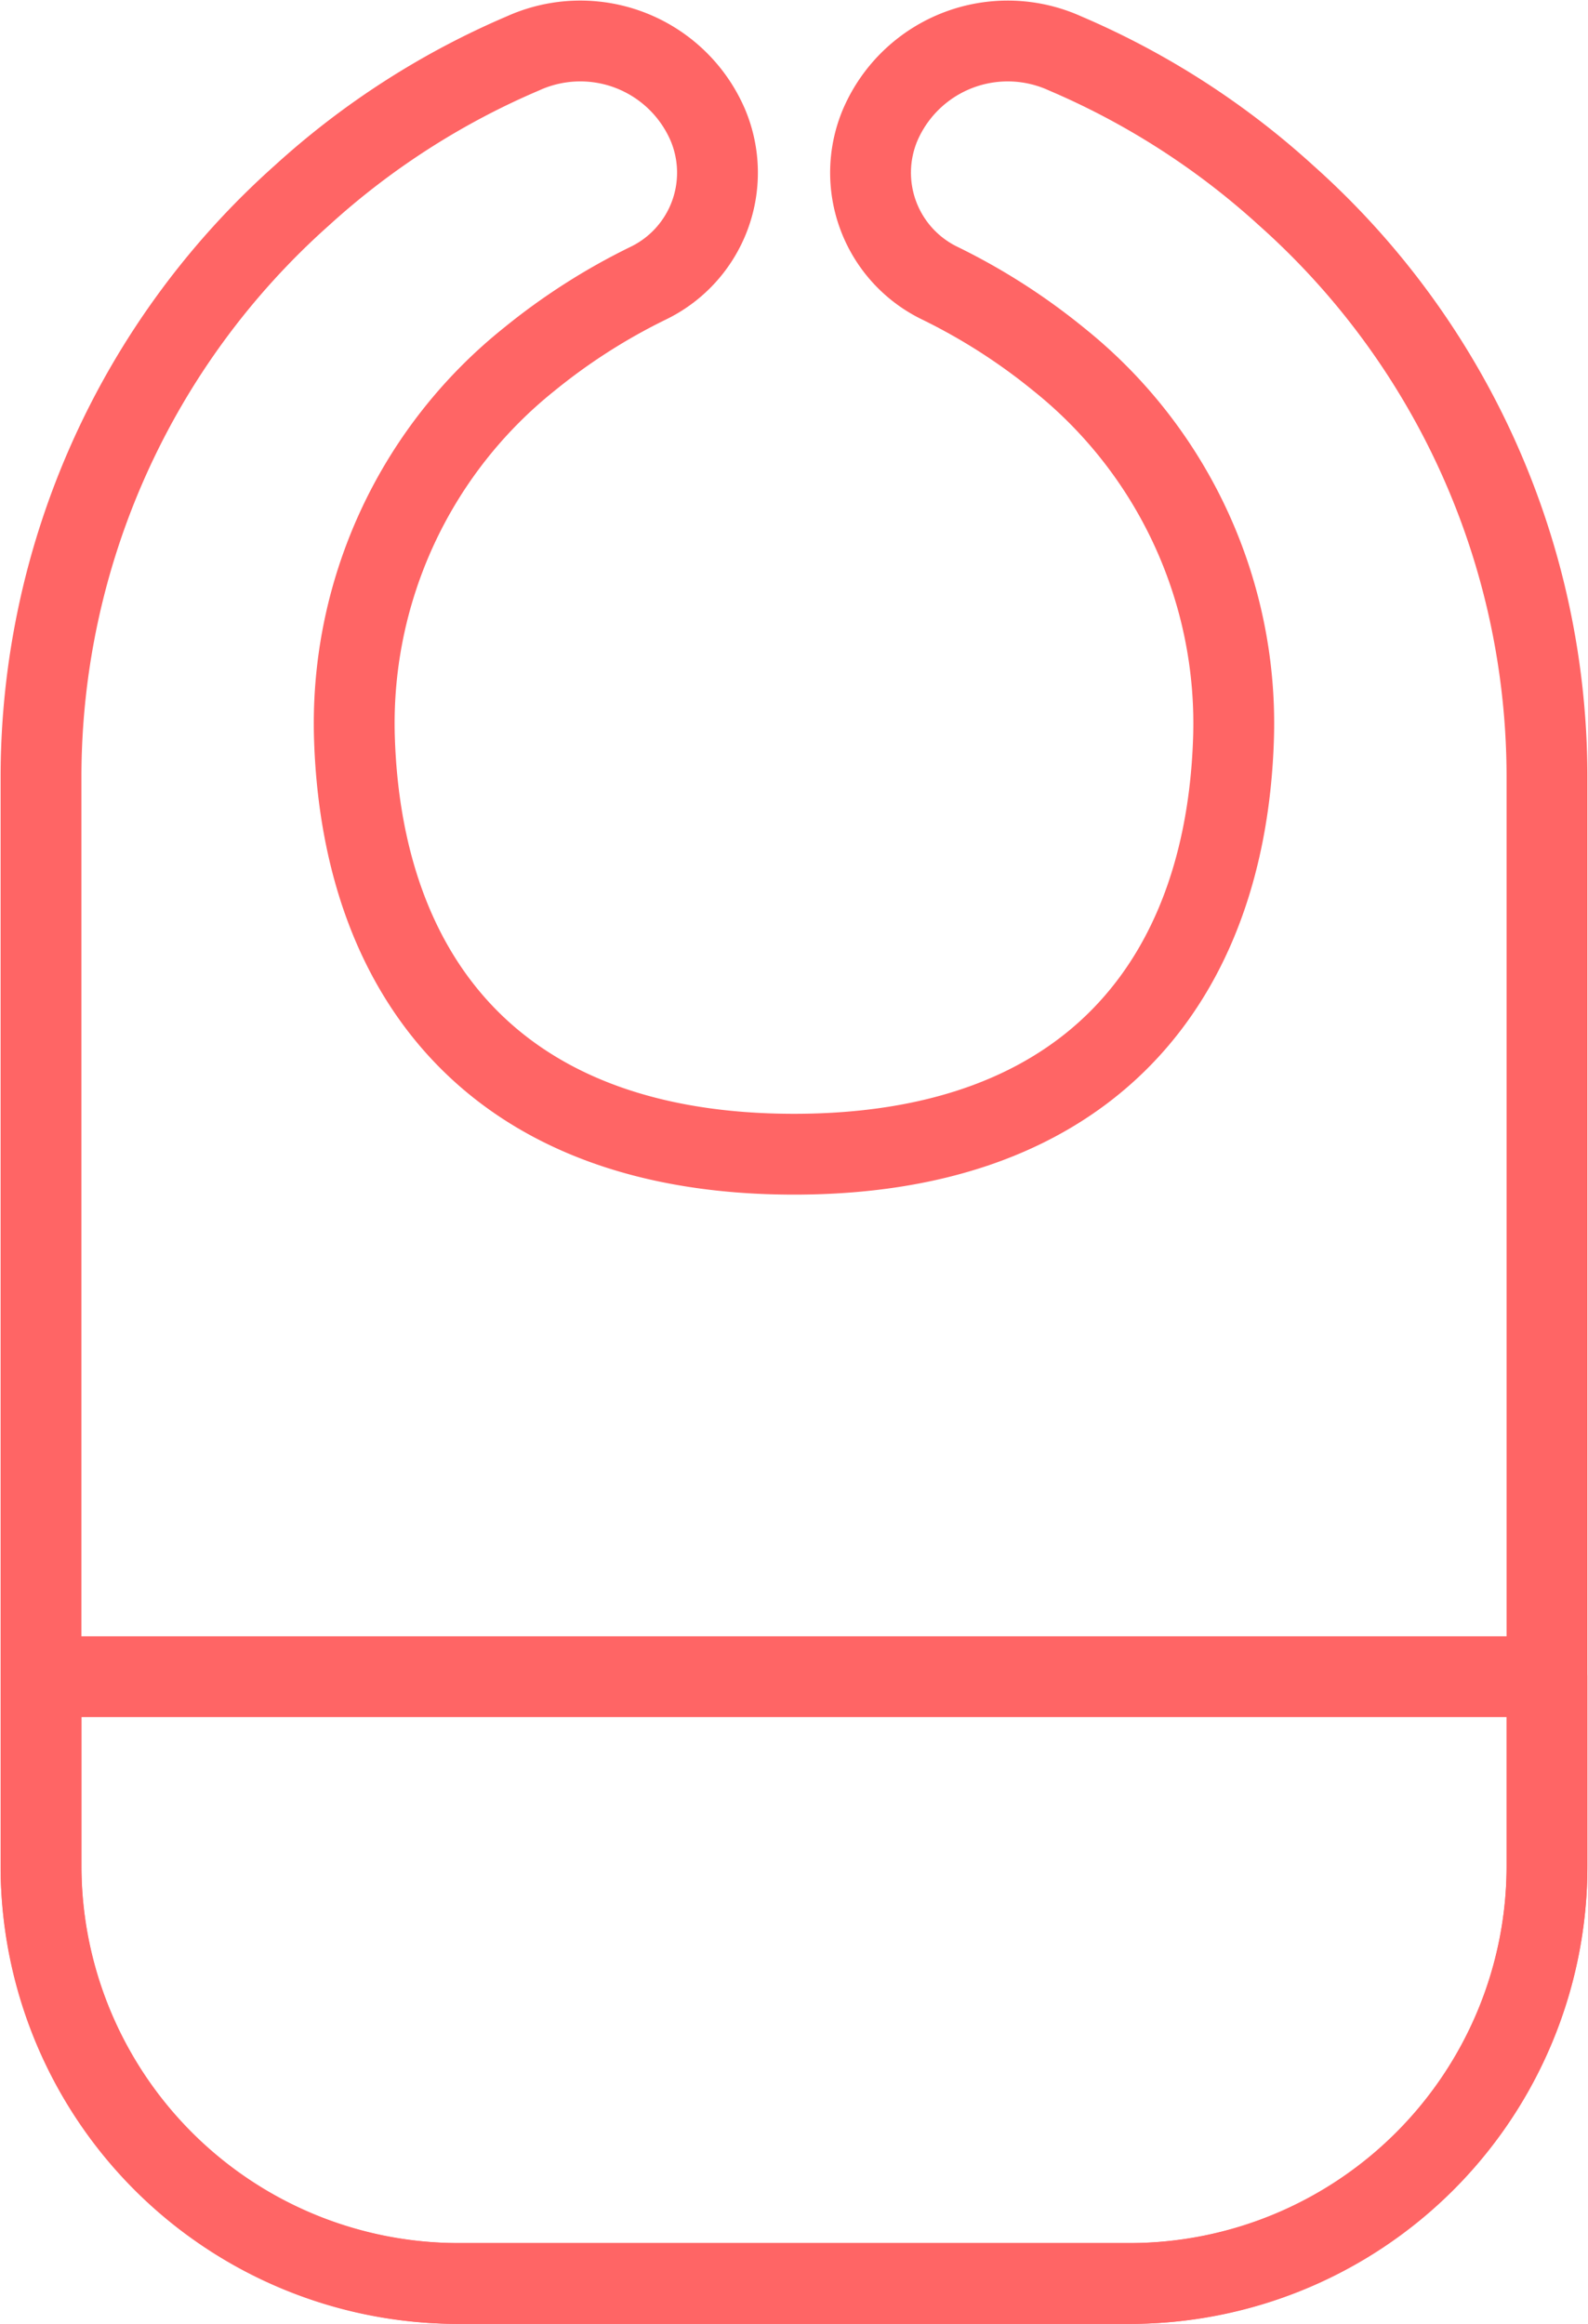 <svg xmlns="http://www.w3.org/2000/svg" width="39.297" height="57.497" viewBox="0 0 39.297 57.497">
  <g id="グループ_1681" data-name="グループ 1681" transform="translate(1.009 1.014)">
    <path id="パス_1025" data-name="パス 1025" d="M18.64,55.483h8.3A10.313,10.313,0,0,0,37.273,45.191V18.175A19.267,19.267,0,0,0,30.824,3.827,19.471,19.471,0,0,0,25.345.306a3.435,3.435,0,0,0-4.574,1.776h0A3.037,3.037,0,0,0,22.243,5.99,15.225,15.225,0,0,1,25.2,7.884a11.535,11.535,0,0,1,4.314,9.425C29.306,23.2,25.993,27.543,18.64,27.543S7.973,23.2,7.764,17.308a11.535,11.535,0,0,1,4.314-9.425A15.225,15.225,0,0,1,15.037,5.99a3.037,3.037,0,0,0,1.472-3.907h0A3.435,3.435,0,0,0,11.934.306,19.471,19.471,0,0,0,6.455,3.827,19.271,19.271,0,0,0,.006,18.175V45.191A10.313,10.313,0,0,0,10.34,55.483Z" transform="translate(0 0)" fill="none" stroke="#ff6565" stroke-linecap="round" stroke-linejoin="round" stroke-width="2"/>
    <path id="パス_1026" data-name="パス 1026" d="M0,0V4.663a10.342,10.342,0,0,0,10.334,10.35h16.6A10.342,10.342,0,0,0,37.267,4.663V0Z" transform="translate(0.007 40.47)" fill="none" stroke="#ff6565" stroke-linecap="round" stroke-linejoin="round" stroke-width="2"/>
  </g>
</svg>
